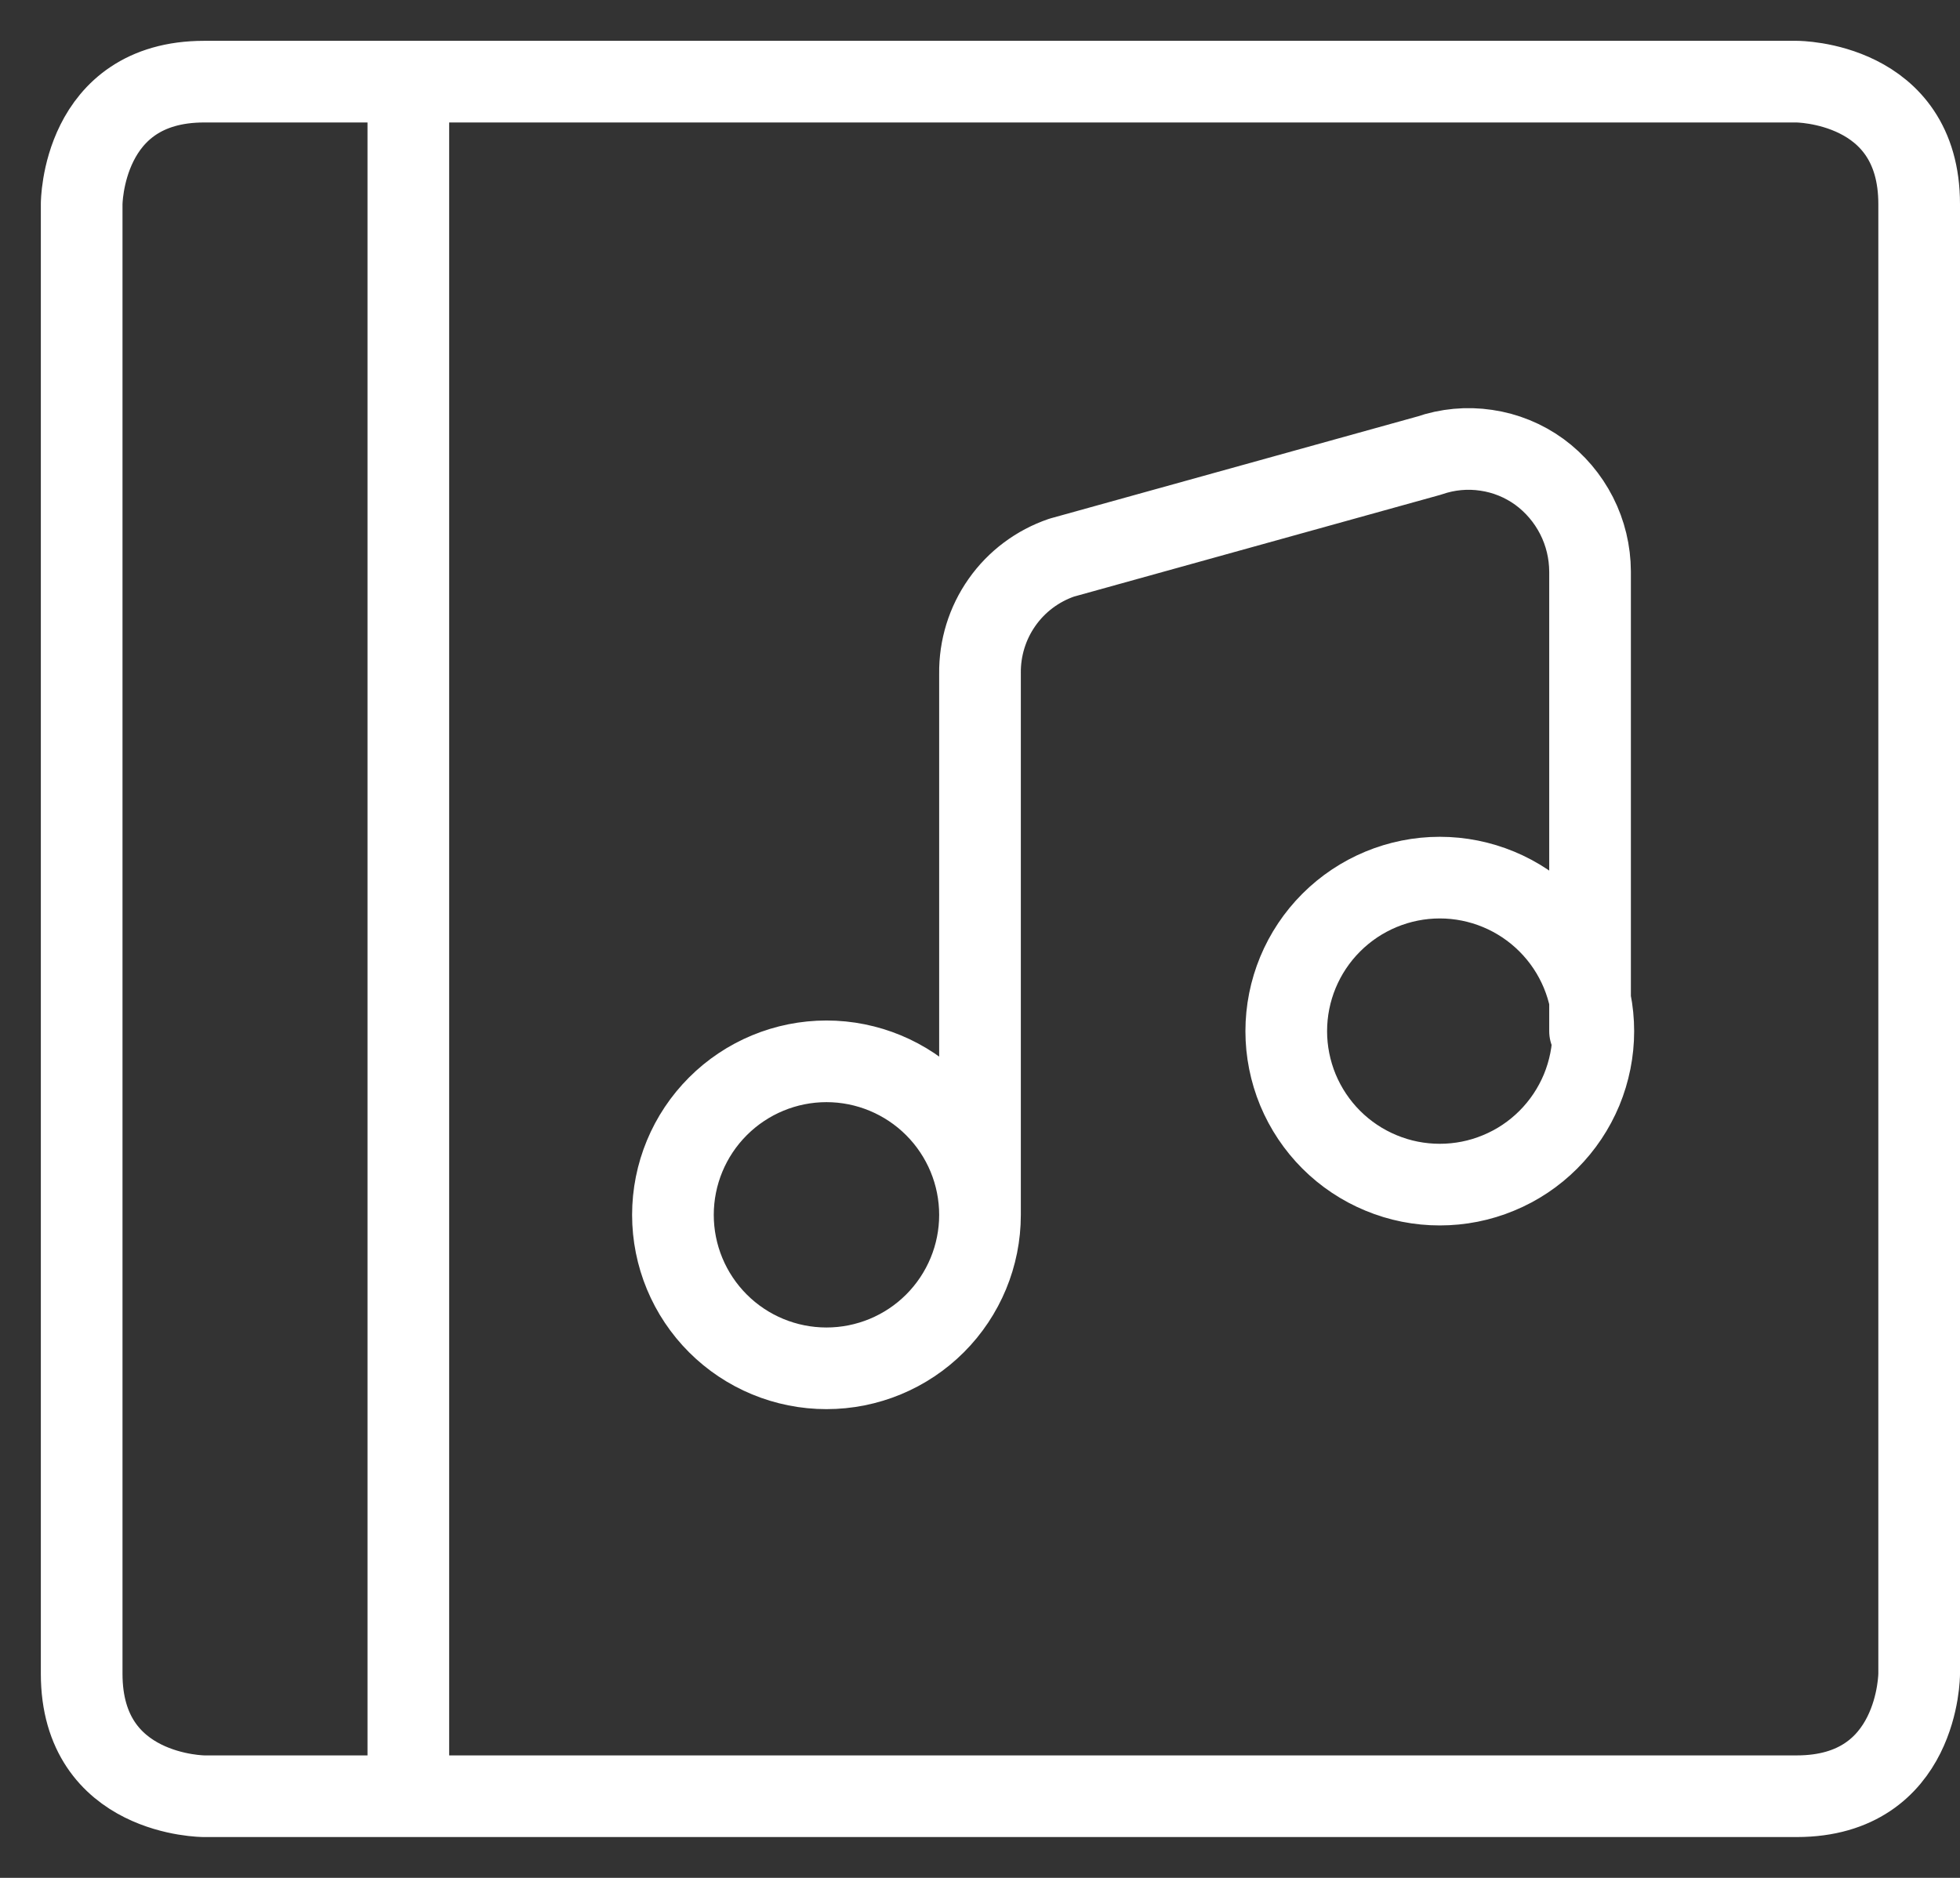 <svg width="24" height="23" viewBox="0 0 24 23" fill="none" xmlns="http://www.w3.org/2000/svg">
<rect x="0" y="0" width="24" height="23" fill="#333333" stroke="none"/>
<path d="M5 1V22M12 14.88C12 15.378 11.802 15.856 11.449 16.209C11.097 16.561 10.619 16.759 10.12 16.759C9.621 16.759 9.143 16.561 8.791 16.209C8.438 15.856 8.24 15.378 8.24 14.88C8.24 14.381 8.438 13.903 8.791 13.55C9.143 13.198 9.621 12.999 10.12 12.999C10.619 12.999 11.097 13.198 11.449 13.55C11.802 13.903 12 14.381 12 14.88ZM12 14.88V8.25C11.996 7.938 12.09 7.632 12.27 7.377C12.449 7.122 12.705 6.931 13 6.83L17.5 5.58C17.725 5.502 17.965 5.48 18.199 5.515C18.434 5.549 18.657 5.64 18.85 5.78C19.041 5.92 19.197 6.104 19.305 6.316C19.413 6.528 19.469 6.762 19.47 7V12.63M2.5 1H22C22 1 23.5 1 23.5 2.5V20.5C23.5 20.5 23.5 22 22 22H2.5C2.5 22 1 22 1 20.5V2.5C1 2.5 1 1 2.5 1ZM15.75 12.63C15.75 12.876 15.799 13.121 15.893 13.349C15.988 13.577 16.126 13.784 16.301 13.959C16.475 14.133 16.683 14.272 16.911 14.366C17.139 14.461 17.383 14.509 17.63 14.509C17.877 14.509 18.121 14.461 18.349 14.366C18.578 14.272 18.785 14.133 18.959 13.959C19.134 13.784 19.272 13.577 19.367 13.349C19.461 13.121 19.51 12.876 19.51 12.63C19.51 12.131 19.312 11.653 18.959 11.3C18.607 10.948 18.129 10.749 17.63 10.749C17.131 10.749 16.653 10.948 16.301 11.3C15.948 11.653 15.75 12.131 15.75 12.63Z" stroke="white" stroke-linecap="round" stroke-linejoin="round"/>
</svg>
